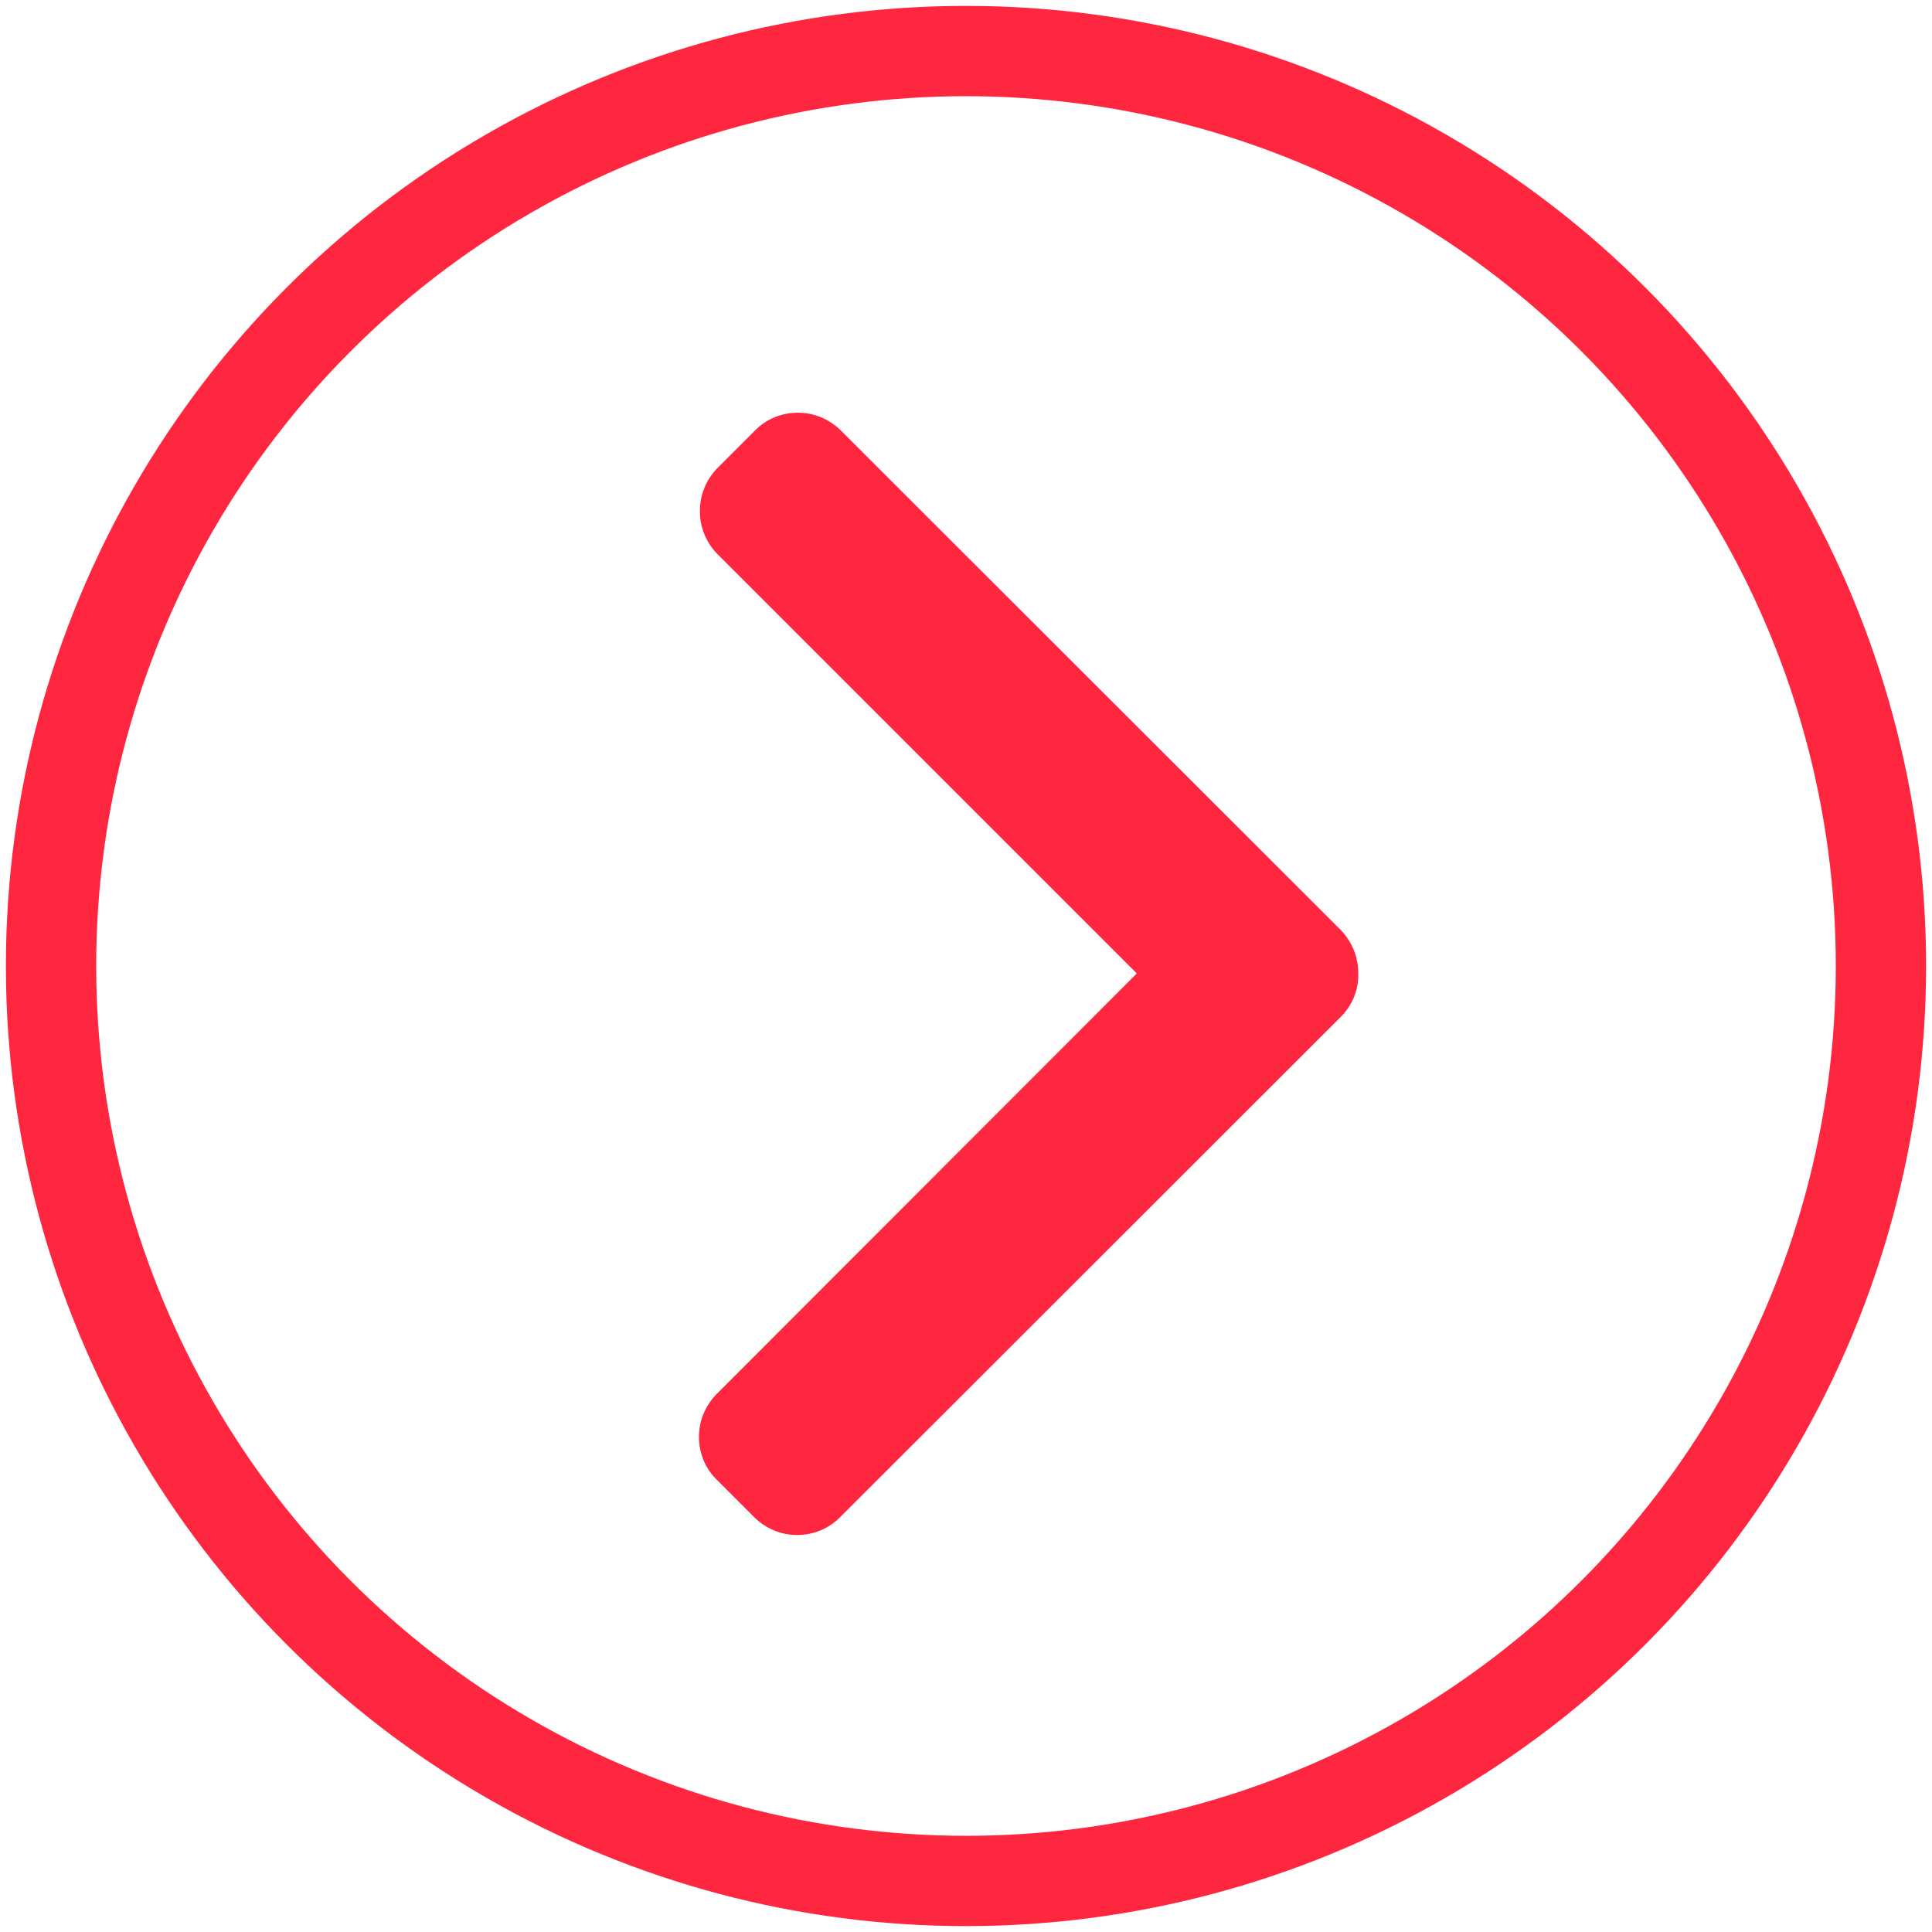 <?xml version="1.0" encoding="utf-8"?>
<!-- Generator: Adobe Illustrator 24.0.1, SVG Export Plug-In . SVG Version: 6.00 Build 0)  -->
<svg version="1.1" id="Layer_1" xmlns="http://www.w3.org/2000/svg" xmlns:xlink="http://www.w3.org/1999/xlink" x="0px" y="0px"
	 viewBox="0 0 492 492" style="enable-background:new 0 0 492 492;" xml:space="preserve">
<style type="text/css">
	.st0{fill:#FF2740;}
	.st1{fill:none;stroke:#FF2740;stroke-width:23;stroke-miterlimit:10;}
</style>
<g>
	<g>
		<path class="st0" d="M289.5,247.9L182.6,354.9c-3,3-4.6,6.9-4.6,11c0,4.2,1.6,8.1,4.6,11l9.4,9.4c3,3,6.9,4.6,11,4.6
			s8.1-1.6,11-4.6L341.4,259c3-3,4.6-6.9,4.5-11.1c0-4.2-1.6-8.1-4.5-11.1L214.2,109.7c-3-3-6.9-4.6-11-4.6c-4.2,0-8.1,1.6-11,4.6
			l-9.4,9.4c-6.1,6.1-6.1,16,0,22.1L289.5,247.9z"/>
	</g>
</g>
<circle class="st1" cx="246" cy="246" r="233"/>
</svg>
